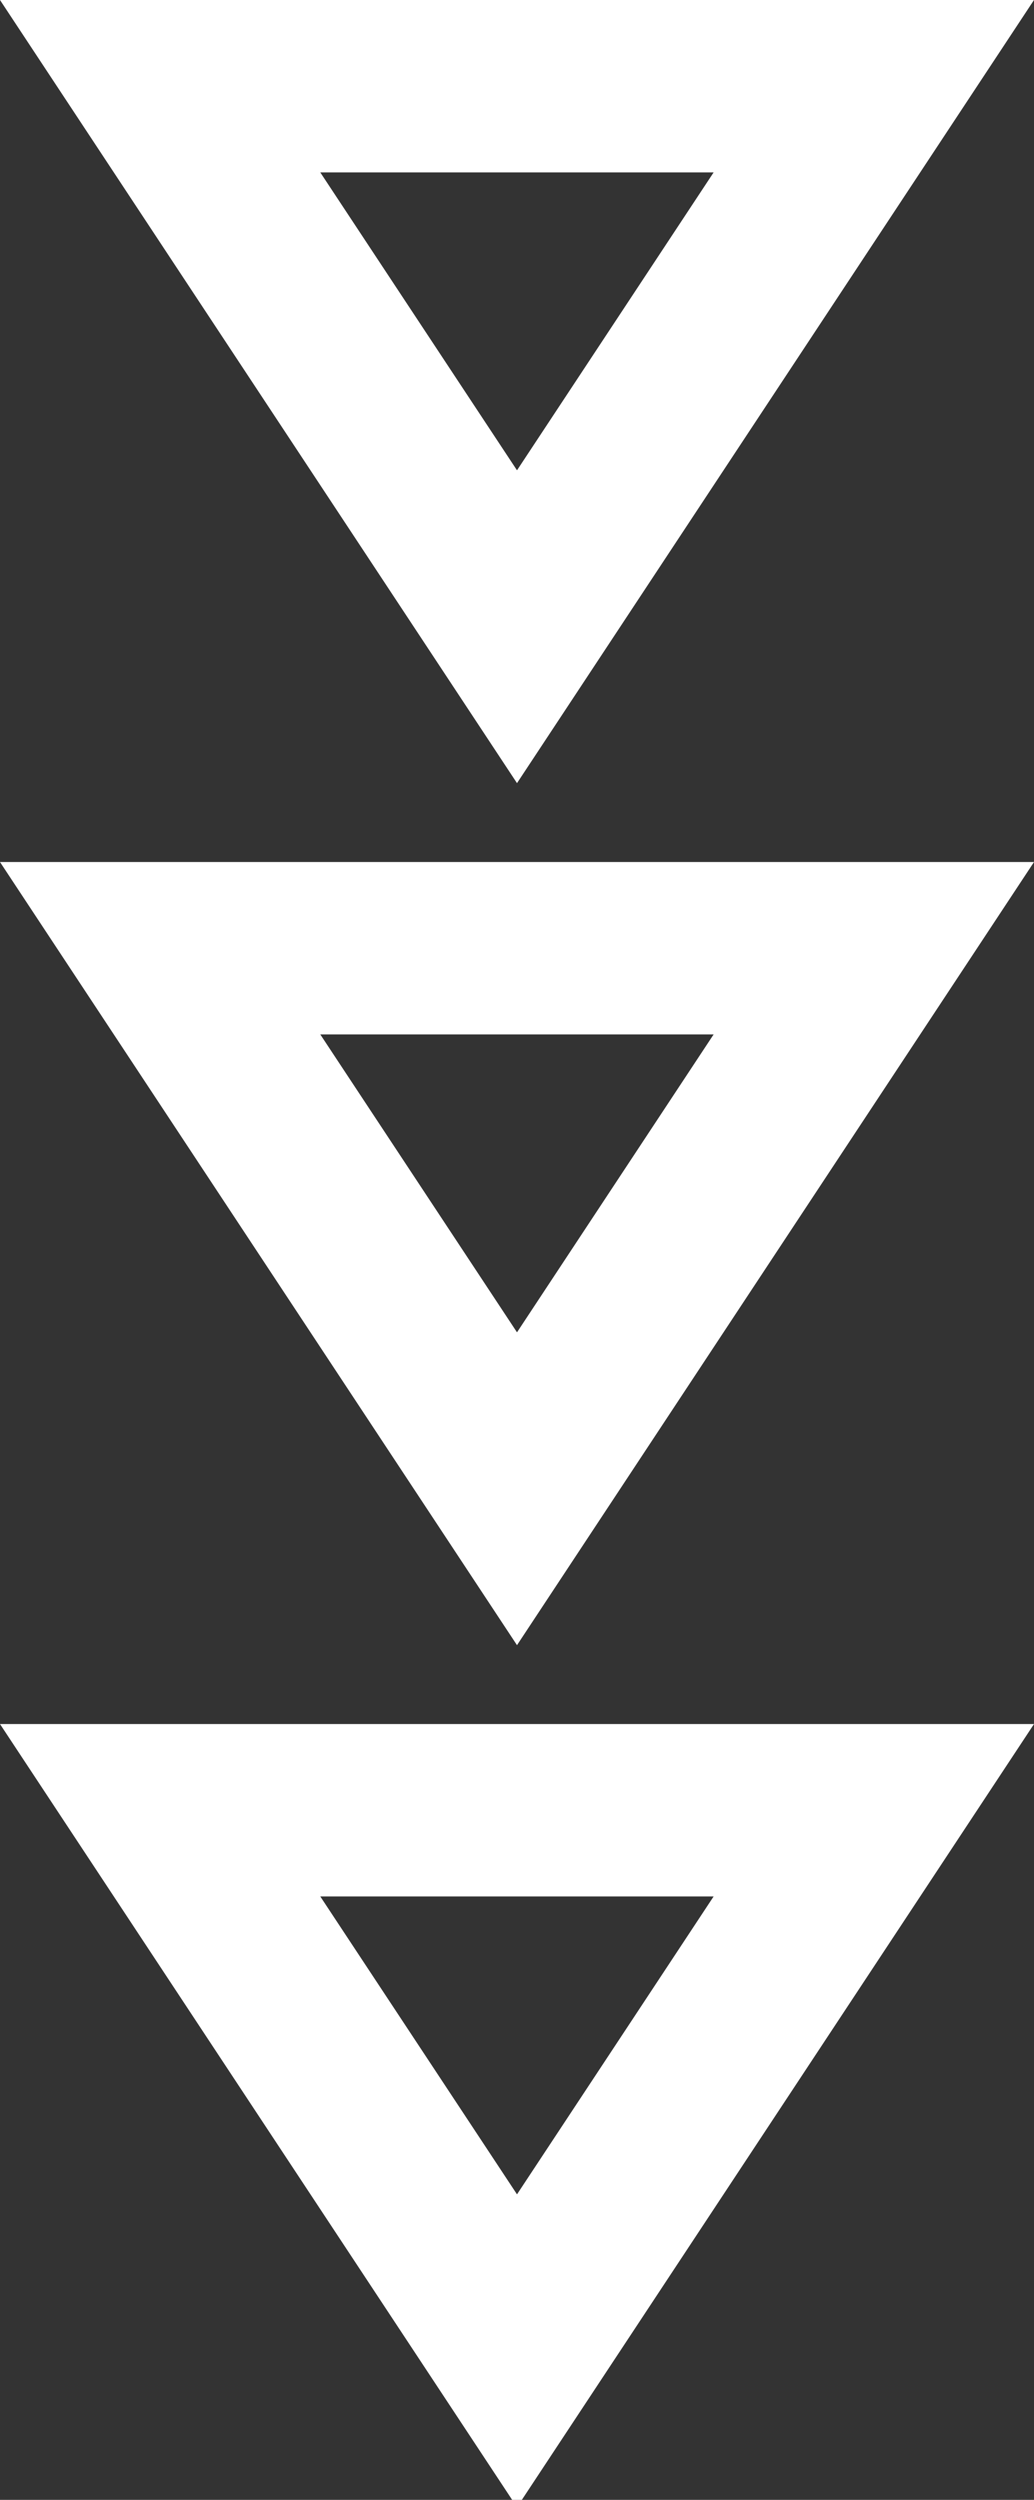 <?xml version="1.0" encoding="UTF-8"?>
<svg width="12px" height="29px" viewBox="0 0 12 29" version="1.1" xmlns="http://www.w3.org/2000/svg" xmlns:xlink="http://www.w3.org/1999/xlink">
    <rect x="0" y="0" width="12" height="29" fill="#333333" stroke="none"/>
    <title>Combined Shape</title>
    <g id="Desktop" stroke="none" stroke-width="1" fill="none" fill-rule="evenodd">
        <g id="Home" transform="translate(-121, -785)" fill="#FFFFFF" fill-rule="nonzero">
            <path d="M133,795 L127,804.085 L121,795 L133,795 Z M129.282,797 L124.717,797 L127,800.456 L129.282,797 Z M133,785 L127,794.085 L121,785 L133,785 Z M129.282,787 L124.717,787 L127,790.456 L129.282,787 Z M133,805 L127,814.085 L121,805 L133,805 Z M129.282,807 L124.717,807 L127,810.456 L129.282,807 Z" id="Combined-Shape"></path>
        </g>
    </g>
</svg>